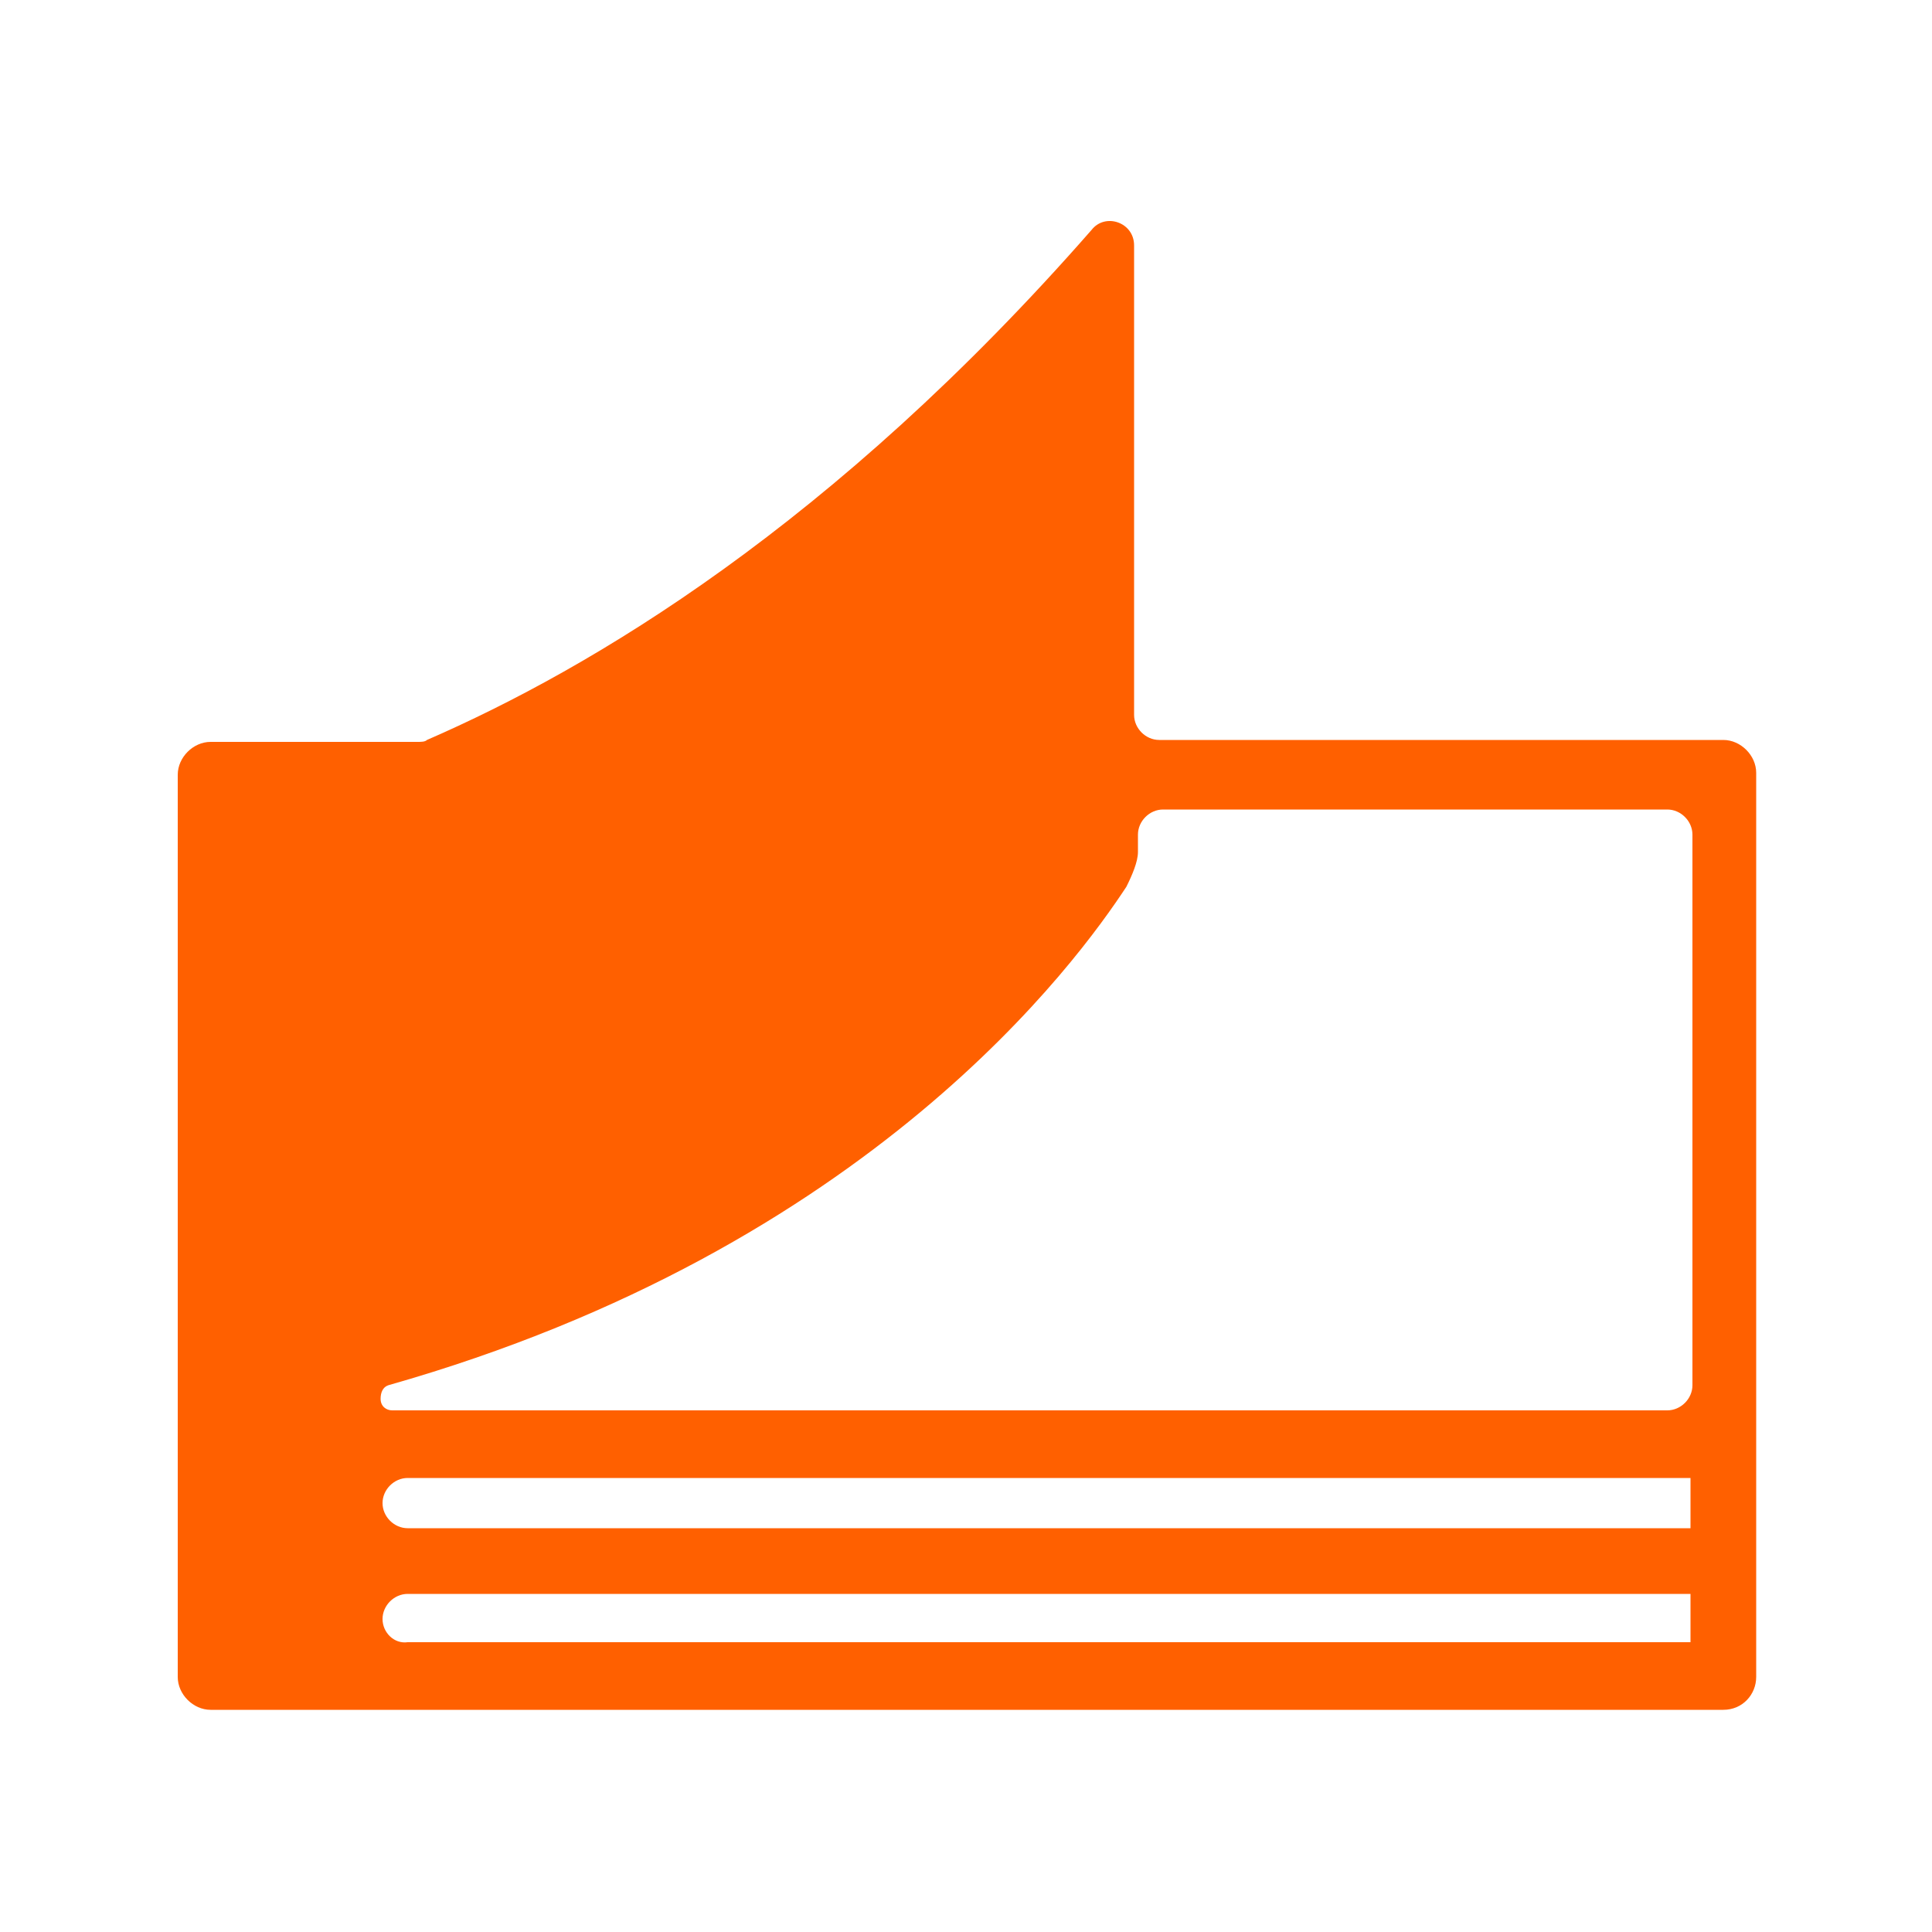 <?xml version="1.0" encoding="utf-8"?>
<!-- Generator: Adobe Illustrator 23.0.1, SVG Export Plug-In . SVG Version: 6.00 Build 0)  -->
<svg version="1.1" id="Layer_1" xmlns="http://www.w3.org/2000/svg" xmlns:xlink="http://www.w3.org/1999/xlink" x="0px" y="0px"
	 viewBox="0 0 100 100" style="enable-background:new 0 0 100 100;" xml:space="preserve">
<style type="text/css">
	.st0{fill:#FF6000;}
</style>
<g id="Captions">
</g>
<path class="st0" d="M89.2,38.3H60c-0.7,0-1.3-0.6-1.3-1.3V12.7c0-1.2-1.5-1.7-2.2-0.8C43.1,27.2,30.6,34.6,22.1,38.3
	c-0.1,0.1-0.3,0.1-0.5,0.1H18h-7.1c-0.9,0-1.7,0.8-1.7,1.7v34.6v12.1c0,0.9,0.8,1.7,1.7,1.7H18h71.2c1,0,1.7-0.8,1.7-1.7V74.6v-2.3
	V40C90.9,39.1,90.1,38.3,89.2,38.3z M87.5,79.1H21.1c-0.7,0-1.3-0.6-1.3-1.3s0.6-1.3,1.3-1.3h66.4V79.1z M20.1,71.7
	c25-7.1,35.7-22,38.2-25.8c0.3-0.6,0.6-1.3,0.6-1.8v-0.9c0-0.7,0.6-1.3,1.3-1.3h26.1c0.7,0,1.3,0.6,1.3,1.3v28.5
	c0,0.7-0.6,1.3-1.3,1.3h-66c-0.3,0-0.6-0.2-0.6-0.6C19.7,72.1,19.8,71.8,20.1,71.7z M19.8,83.8c0-0.7,0.6-1.3,1.3-1.3h66.4V85H21.1
	C20.4,85.1,19.8,84.5,19.8,83.8z"/>
</svg>
